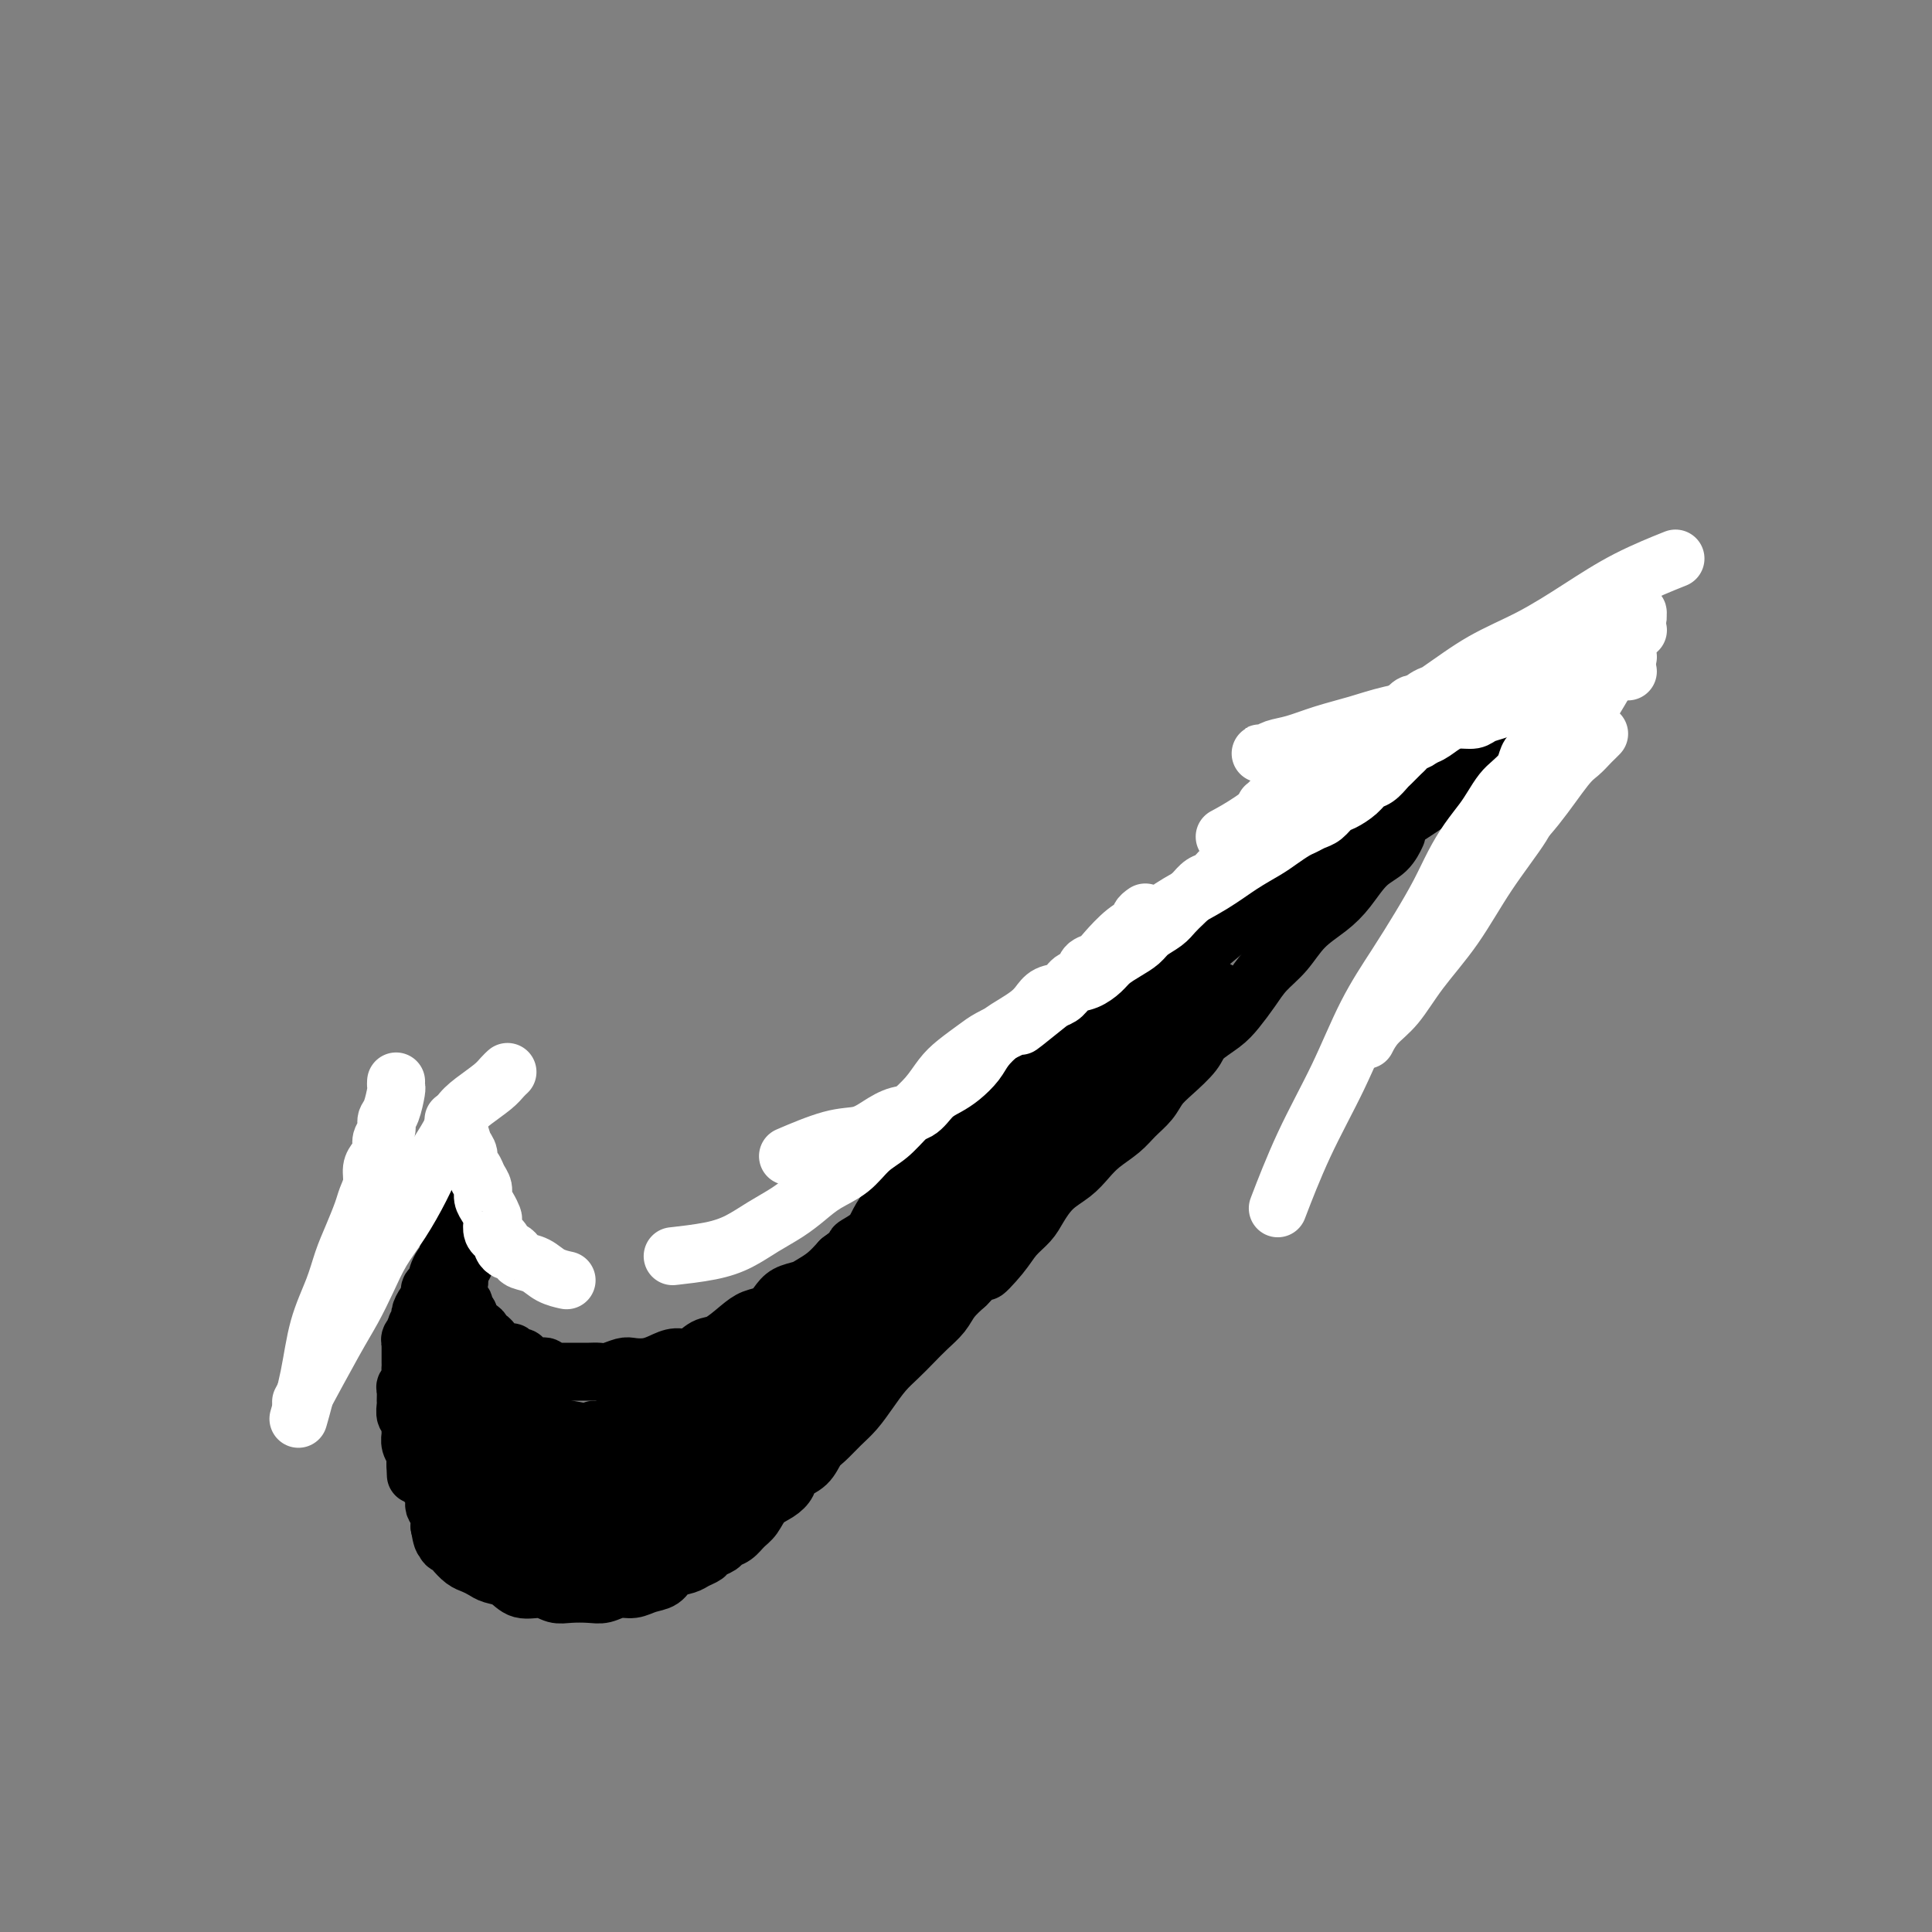 <svg viewBox='0 0 400 400' version='1.1' xmlns='http://www.w3.org/2000/svg' xmlns:xlink='http://www.w3.org/1999/xlink'><rect x="0" y="0" width="400" height="400" fill="#808080" stroke="none"/><g fill='none' stroke='rgb(0,0,0)' stroke-width='12' stroke-linecap='round' stroke-linejoin='round'><path d='M94,250c0.000,0.000 0.000,0.000 0,0c-0.000,-0.000 -0.000,-0.000 0,0c0.000,0.000 0.001,0.001 0,0c-0.001,-0.001 -0.004,-0.005 0,0c0.004,0.005 0.015,0.020 0,0c-0.015,-0.020 -0.057,-0.073 0,0c0.057,0.073 0.211,0.272 0,1c-0.211,0.728 -0.789,1.984 -1,3c-0.211,1.016 -0.057,1.793 0,2c0.057,0.207 0.015,-0.156 0,0c-0.015,0.156 -0.005,0.829 0,1c0.005,0.171 0.005,-0.162 0,0c-0.005,0.162 -0.015,0.817 0,1c0.015,0.183 0.057,-0.106 0,0c-0.057,0.106 -0.211,0.606 0,1c0.211,0.394 0.789,0.683 1,1c0.211,0.317 0.056,0.663 0,1c-0.056,0.337 -0.011,0.664 0,1c0.011,0.336 -0.011,0.682 0,1c0.011,0.318 0.056,0.610 0,1c-0.056,0.390 -0.211,0.878 0,1c0.211,0.122 0.789,-0.121 1,0c0.211,0.121 0.056,0.606 0,1c-0.056,0.394 -0.011,0.698 0,1c0.011,0.302 -0.011,0.602 0,1c0.011,0.398 0.055,0.895 0,1c-0.055,0.105 -0.211,-0.183 0,0c0.211,0.183 0.788,0.838 1,1c0.212,0.162 0.061,-0.168 0,0c-0.061,0.168 -0.030,0.833 0,1c0.030,0.167 0.061,-0.166 0,0c-0.061,0.166 -0.212,0.829 0,1c0.212,0.171 0.789,-0.150 1,0c0.211,0.150 0.057,0.771 0,1c-0.057,0.229 -0.016,0.065 0,0c0.016,-0.065 0.008,-0.033 0,0'/><path d='M97,273c0.400,3.802 -0.099,1.806 0,1c0.099,-0.806 0.796,-0.422 1,0c0.204,0.422 -0.086,0.883 0,1c0.086,0.117 0.549,-0.108 1,0c0.451,0.108 0.891,0.550 1,1c0.109,0.450 -0.112,0.908 0,1c0.112,0.092 0.559,-0.181 1,0c0.441,0.181 0.878,0.818 1,1c0.122,0.182 -0.069,-0.091 0,0c0.069,0.091 0.400,0.545 1,1c0.600,0.455 1.469,0.909 2,1c0.531,0.091 0.723,-0.182 1,0c0.277,0.182 0.637,0.820 1,1c0.363,0.180 0.727,-0.096 1,0c0.273,0.096 0.454,0.565 1,1c0.546,0.435 1.457,0.834 2,1c0.543,0.166 0.719,0.097 1,0c0.281,-0.097 0.668,-0.222 1,0c0.332,0.222 0.609,0.792 1,1c0.391,0.208 0.896,0.056 1,0c0.104,-0.056 -0.193,-0.015 0,0c0.193,0.015 0.877,0.004 1,0c0.123,-0.004 -0.315,-0.001 0,0c0.315,0.001 1.383,-0.000 2,0c0.617,0.000 0.783,0.001 1,0c0.217,-0.001 0.485,-0.004 1,0c0.515,0.004 1.278,0.015 2,0c0.722,-0.015 1.404,-0.056 2,0c0.596,0.056 1.107,0.208 2,0c0.893,-0.208 2.167,-0.778 3,-1c0.833,-0.222 1.223,-0.096 2,0c0.777,0.096 1.941,0.162 3,0c1.059,-0.162 2.015,-0.552 3,-1c0.985,-0.448 2.000,-0.952 3,-1c1.000,-0.048 1.986,0.362 3,0c1.014,-0.362 2.057,-1.497 3,-2c0.943,-0.503 1.786,-0.375 3,-1c1.214,-0.625 2.799,-2.002 4,-3c1.201,-0.998 2.016,-1.615 3,-2c0.984,-0.385 2.135,-0.536 3,-1c0.865,-0.464 1.442,-1.240 2,-2c0.558,-0.760 1.097,-1.505 2,-2c0.903,-0.495 2.170,-0.741 3,-1c0.830,-0.259 1.223,-0.531 2,-1c0.777,-0.469 1.936,-1.134 3,-2c1.064,-0.866 2.032,-1.933 3,-3'/><path d='M174,261c4.390,-3.225 2.866,-2.788 3,-3c0.134,-0.212 1.926,-1.072 3,-2c1.074,-0.928 1.428,-1.925 2,-3c0.572,-1.075 1.361,-2.227 2,-3c0.639,-0.773 1.129,-1.166 2,-2c0.871,-0.834 2.123,-2.111 3,-3c0.877,-0.889 1.380,-1.392 2,-2c0.620,-0.608 1.359,-1.321 2,-2c0.641,-0.679 1.186,-1.322 2,-2c0.814,-0.678 1.898,-1.389 3,-2c1.102,-0.611 2.224,-1.120 3,-2c0.776,-0.880 1.208,-2.129 2,-3c0.792,-0.871 1.944,-1.363 3,-2c1.056,-0.637 2.015,-1.419 3,-2c0.985,-0.581 1.996,-0.959 3,-2c1.004,-1.041 2.002,-2.743 3,-4c0.998,-1.257 1.998,-2.069 3,-3c1.002,-0.931 2.007,-1.983 3,-3c0.993,-1.017 1.974,-2.000 3,-3c1.026,-1.000 2.096,-2.018 3,-3c0.904,-0.982 1.640,-1.927 3,-3c1.360,-1.073 3.343,-2.272 5,-3c1.657,-0.728 2.987,-0.984 4,-2c1.013,-1.016 1.709,-2.793 3,-4c1.291,-1.207 3.178,-1.845 5,-3c1.822,-1.155 3.578,-2.826 5,-4c1.422,-1.174 2.509,-1.851 4,-3c1.491,-1.149 3.385,-2.768 5,-4c1.615,-1.232 2.951,-2.075 4,-3c1.049,-0.925 1.811,-1.933 3,-3c1.189,-1.067 2.804,-2.194 4,-3c1.196,-0.806 1.973,-1.290 3,-2c1.027,-0.710 2.303,-1.644 4,-3c1.697,-1.356 3.814,-3.134 5,-4c1.186,-0.866 1.442,-0.820 2,-1c0.558,-0.180 1.420,-0.587 2,-1c0.580,-0.413 0.880,-0.832 1,-1c0.120,-0.168 0.060,-0.084 0,0'/><path d='M95,260c0.000,0.000 0.000,0.000 0,0c-0.000,-0.000 -0.000,-0.000 0,0c0.000,0.000 0.001,0.000 0,0c-0.001,-0.000 -0.002,-0.001 0,0c0.002,0.001 0.009,0.005 0,0c-0.009,-0.005 -0.034,-0.020 0,0c0.034,0.020 0.125,0.074 0,1c-0.125,0.926 -0.468,2.724 -1,5c-0.532,2.276 -1.253,5.029 -2,7c-0.747,1.971 -1.520,3.159 -2,4c-0.480,0.841 -0.668,1.335 -1,2c-0.332,0.665 -0.806,1.503 -1,2c-0.194,0.497 -0.106,0.654 0,1c0.106,0.346 0.229,0.881 0,1c-0.229,0.119 -0.811,-0.180 -1,0c-0.189,0.180 0.015,0.837 0,1c-0.015,0.163 -0.249,-0.167 0,0c0.249,0.167 0.982,0.832 1,1c0.018,0.168 -0.678,-0.162 -1,0c-0.322,0.162 -0.268,0.816 0,1c0.268,0.184 0.751,-0.101 1,0c0.249,0.101 0.263,0.589 0,1c-0.263,0.411 -0.802,0.744 -1,1c-0.198,0.256 -0.053,0.436 0,1c0.053,0.564 0.014,1.512 0,2c-0.014,0.488 -0.003,0.515 0,1c0.003,0.485 -0.000,1.429 0,2c0.000,0.571 0.004,0.768 0,1c-0.004,0.232 -0.016,0.500 0,1c0.016,0.500 0.061,1.232 0,2c-0.061,0.768 -0.226,1.570 0,2c0.226,0.430 0.844,0.486 1,1c0.156,0.514 -0.151,1.484 0,2c0.151,0.516 0.759,0.576 1,1c0.241,0.424 0.116,1.212 0,2c-0.116,0.788 -0.224,1.576 0,2c0.224,0.424 0.778,0.484 1,1c0.222,0.516 0.111,1.489 0,2c-0.111,0.511 -0.222,0.561 0,1c0.222,0.439 0.778,1.268 1,2c0.222,0.732 0.111,1.366 0,2'/><path d='M91,316c0.859,5.070 1.007,1.743 1,1c-0.007,-0.743 -0.168,1.096 0,2c0.168,0.904 0.664,0.872 1,1c0.336,0.128 0.512,0.416 1,1c0.488,0.584 1.289,1.465 2,2c0.711,0.535 1.333,0.726 2,1c0.667,0.274 1.379,0.633 2,1c0.621,0.367 1.153,0.743 2,1c0.847,0.257 2.011,0.395 3,1c0.989,0.605 1.805,1.679 3,2c1.195,0.321 2.770,-0.109 4,0c1.230,0.109 2.114,0.757 3,1c0.886,0.243 1.773,0.080 3,0c1.227,-0.080 2.792,-0.077 4,0c1.208,0.077 2.057,0.229 3,0c0.943,-0.229 1.981,-0.839 3,-1c1.019,-0.161 2.020,0.126 3,0c0.980,-0.126 1.939,-0.664 3,-1c1.061,-0.336 2.225,-0.471 3,-1c0.775,-0.529 1.162,-1.451 2,-2c0.838,-0.549 2.126,-0.724 3,-1c0.874,-0.276 1.332,-0.651 2,-1c0.668,-0.349 1.544,-0.670 2,-1c0.456,-0.330 0.492,-0.669 1,-1c0.508,-0.331 1.487,-0.654 2,-1c0.513,-0.346 0.559,-0.715 1,-1c0.441,-0.285 1.276,-0.485 2,-1c0.724,-0.515 1.336,-1.345 2,-2c0.664,-0.655 1.380,-1.134 2,-2c0.620,-0.866 1.142,-2.118 2,-3c0.858,-0.882 2.050,-1.395 3,-2c0.950,-0.605 1.657,-1.302 2,-2c0.343,-0.698 0.321,-1.398 1,-2c0.679,-0.602 2.057,-1.108 3,-2c0.943,-0.892 1.449,-2.170 2,-3c0.551,-0.830 1.148,-1.212 2,-2c0.852,-0.788 1.960,-1.982 3,-3c1.040,-1.018 2.011,-1.861 3,-3c0.989,-1.139 1.997,-2.573 3,-4c1.003,-1.427 2.002,-2.846 3,-4c0.998,-1.154 1.996,-2.041 3,-3c1.004,-0.959 2.015,-1.989 3,-3c0.985,-1.011 1.944,-2.003 3,-3c1.056,-0.997 2.207,-1.999 3,-3c0.793,-1.001 1.226,-2.000 2,-3c0.774,-1.000 1.887,-2.000 3,-3'/><path d='M200,266c8.187,-8.596 4.654,-4.087 4,-3c-0.654,1.087 1.570,-1.248 3,-3c1.430,-1.752 2.066,-2.919 3,-4c0.934,-1.081 2.165,-2.074 3,-3c0.835,-0.926 1.275,-1.784 2,-3c0.725,-1.216 1.734,-2.790 3,-4c1.266,-1.210 2.789,-2.056 4,-3c1.211,-0.944 2.110,-1.985 3,-3c0.890,-1.015 1.771,-2.004 3,-3c1.229,-0.996 2.806,-1.998 4,-3c1.194,-1.002 2.004,-2.004 3,-3c0.996,-0.996 2.176,-1.985 3,-3c0.824,-1.015 1.291,-2.057 2,-3c0.709,-0.943 1.659,-1.788 3,-3c1.341,-1.212 3.072,-2.792 4,-4c0.928,-1.208 1.052,-2.045 2,-3c0.948,-0.955 2.721,-2.028 4,-3c1.279,-0.972 2.063,-1.841 3,-3c0.937,-1.159 2.028,-2.606 3,-4c0.972,-1.394 1.824,-2.734 3,-4c1.176,-1.266 2.677,-2.457 4,-4c1.323,-1.543 2.469,-3.437 4,-5c1.531,-1.563 3.447,-2.794 5,-4c1.553,-1.206 2.742,-2.387 4,-4c1.258,-1.613 2.585,-3.659 4,-5c1.415,-1.341 2.920,-1.976 4,-3c1.080,-1.024 1.737,-2.435 2,-3c0.263,-0.565 0.131,-0.282 0,0'/><path d='M279,183c-0.000,-0.002 -0.001,-0.004 0,0c0.001,0.004 0.002,0.013 0,0c-0.002,-0.013 -0.009,-0.047 0,0c0.009,0.047 0.033,0.174 0,0c-0.033,-0.174 -0.124,-0.648 0,-1c0.124,-0.352 0.462,-0.581 1,-1c0.538,-0.419 1.274,-1.028 2,-2c0.726,-0.972 1.440,-2.309 3,-4c1.560,-1.691 3.965,-3.737 6,-6c2.035,-2.263 3.700,-4.743 5,-6c1.300,-1.257 2.236,-1.291 3,-2c0.764,-0.709 1.356,-2.091 2,-3c0.644,-0.909 1.339,-1.343 2,-2c0.661,-0.657 1.288,-1.535 2,-2c0.712,-0.465 1.511,-0.516 2,-1c0.489,-0.484 0.670,-1.399 1,-2c0.330,-0.601 0.809,-0.886 1,-1c0.191,-0.114 0.096,-0.057 0,0'/><path d='M96,262c-0.000,0.000 -0.000,0.000 0,0c0.000,-0.000 0.000,-0.000 0,0c-0.000,0.000 -0.000,0.000 0,0c0.000,-0.000 0.000,-0.000 0,0c-0.000,0.000 -0.000,0.000 0,0c0.000,-0.000 0.001,-0.000 0,0c-0.001,0.000 -0.002,0.002 0,0c0.002,-0.002 0.008,-0.006 0,0c-0.008,0.006 -0.030,0.023 0,0c0.030,-0.023 0.113,-0.085 0,0c-0.113,0.085 -0.423,0.316 -1,1c-0.577,0.684 -1.423,1.821 -2,3c-0.577,1.179 -0.887,2.399 -1,3c-0.113,0.601 -0.029,0.584 0,1c0.029,0.416 0.004,1.266 0,2c-0.004,0.734 0.013,1.352 0,2c-0.013,0.648 -0.056,1.324 0,2c0.056,0.676 0.211,1.351 0,2c-0.211,0.649 -0.789,1.273 -1,2c-0.211,0.727 -0.057,1.557 0,2c0.057,0.443 0.015,0.499 0,1c-0.015,0.501 -0.005,1.447 0,2c0.005,0.553 0.004,0.714 0,1c-0.004,0.286 -0.012,0.699 0,1c0.012,0.301 0.046,0.491 0,1c-0.046,0.509 -0.170,1.338 0,2c0.170,0.662 0.633,1.157 1,2c0.367,0.843 0.637,2.035 1,3c0.363,0.965 0.818,1.704 1,2c0.182,0.296 0.091,0.148 0,0'/><path d='M134,307c-0.031,0.000 -0.063,0.000 0,0c0.063,-0.000 0.220,-0.001 0,0c-0.220,0.001 -0.816,0.002 -1,0c-0.184,-0.002 0.043,-0.009 0,0c-0.043,0.009 -0.358,0.034 -1,0c-0.642,-0.034 -1.613,-0.125 -2,0c-0.387,0.125 -0.191,0.467 -1,1c-0.809,0.533 -2.625,1.257 -4,2c-1.375,0.743 -2.310,1.505 -3,2c-0.690,0.495 -1.136,0.722 -1,1c0.136,0.278 0.854,0.608 1,1c0.146,0.392 -0.281,0.845 0,1c0.281,0.155 1.271,0.012 2,0c0.729,-0.012 1.197,0.106 2,0c0.803,-0.106 1.941,-0.437 3,-1c1.059,-0.563 2.039,-1.358 3,-2c0.961,-0.642 1.905,-1.131 3,-2c1.095,-0.869 2.343,-2.117 3,-3c0.657,-0.883 0.725,-1.399 1,-2c0.275,-0.601 0.758,-1.287 1,-2c0.242,-0.713 0.242,-1.453 0,-2c-0.242,-0.547 -0.728,-0.901 -1,-1c-0.272,-0.099 -0.331,0.056 -1,0c-0.669,-0.056 -1.950,-0.324 -3,0c-1.050,0.324 -1.870,1.241 -3,2c-1.130,0.759 -2.569,1.362 -4,2c-1.431,0.638 -2.852,1.311 -4,2c-1.148,0.689 -2.021,1.393 -3,2c-0.979,0.607 -2.063,1.118 -3,2c-0.937,0.882 -1.728,2.135 -2,3c-0.272,0.865 -0.025,1.343 0,2c0.025,0.657 -0.171,1.495 0,2c0.171,0.505 0.709,0.679 1,1c0.291,0.321 0.336,0.788 1,1c0.664,0.212 1.948,0.167 3,0c1.052,-0.167 1.871,-0.456 3,-1c1.129,-0.544 2.569,-1.343 4,-2c1.431,-0.657 2.852,-1.173 4,-2c1.148,-0.827 2.022,-1.964 3,-3c0.978,-1.036 2.061,-1.970 3,-3c0.939,-1.030 1.735,-2.157 2,-3c0.265,-0.843 -0.001,-1.401 0,-2c0.001,-0.599 0.270,-1.238 0,-2c-0.270,-0.762 -1.077,-1.646 -2,-2c-0.923,-0.354 -1.961,-0.177 -3,0'/><path d='M135,299c-1.272,-0.344 -1.953,-0.206 -3,0c-1.047,0.206 -2.459,0.478 -4,1c-1.541,0.522 -3.210,1.294 -5,2c-1.790,0.706 -3.700,1.345 -5,2c-1.300,0.655 -1.992,1.326 -3,2c-1.008,0.674 -2.334,1.351 -3,2c-0.666,0.649 -0.671,1.269 -1,2c-0.329,0.731 -0.983,1.572 -1,2c-0.017,0.428 0.602,0.441 1,1c0.398,0.559 0.574,1.663 1,2c0.426,0.337 1.101,-0.094 2,0c0.899,0.094 2.024,0.713 3,1c0.976,0.287 1.805,0.243 3,0c1.195,-0.243 2.756,-0.685 4,-1c1.244,-0.315 2.173,-0.503 3,-1c0.827,-0.497 1.554,-1.303 2,-2c0.446,-0.697 0.613,-1.286 1,-2c0.387,-0.714 0.996,-1.553 1,-2c0.004,-0.447 -0.595,-0.502 -1,-1c-0.405,-0.498 -0.615,-1.440 -1,-2c-0.385,-0.560 -0.945,-0.739 -2,-1c-1.055,-0.261 -2.604,-0.603 -4,-1c-1.396,-0.397 -2.639,-0.850 -4,-1c-1.361,-0.150 -2.841,0.001 -4,0c-1.159,-0.001 -1.996,-0.156 -3,0c-1.004,0.156 -2.176,0.623 -3,1c-0.824,0.377 -1.299,0.664 -2,1c-0.701,0.336 -1.626,0.721 -2,1c-0.374,0.279 -0.196,0.453 0,1c0.196,0.547 0.409,1.467 1,2c0.591,0.533 1.561,0.678 2,1c0.439,0.322 0.348,0.820 1,1c0.652,0.180 2.048,0.041 3,0c0.952,-0.041 1.459,0.016 2,0c0.541,-0.016 1.116,-0.105 2,0c0.884,0.105 2.075,0.404 3,0c0.925,-0.404 1.582,-1.512 2,-2c0.418,-0.488 0.596,-0.355 1,-1c0.404,-0.645 1.032,-2.068 1,-3c-0.032,-0.932 -0.725,-1.372 -1,-2c-0.275,-0.628 -0.131,-1.444 -1,-2c-0.869,-0.556 -2.749,-0.851 -4,-1c-1.251,-0.149 -1.871,-0.153 -3,0c-1.129,0.153 -2.765,0.464 -4,1c-1.235,0.536 -2.067,1.296 -3,2c-0.933,0.704 -1.966,1.352 -3,2'/><path d='M104,304c-1.758,0.895 -1.152,0.632 -1,1c0.152,0.368 -0.152,1.368 0,2c0.152,0.632 0.758,0.895 1,1c0.242,0.105 0.121,0.053 0,0'/><path d='M116,313c-0.034,-0.036 -0.069,-0.072 0,0c0.069,0.072 0.240,0.252 0,0c-0.240,-0.252 -0.891,-0.938 -1,-1c-0.109,-0.062 0.322,0.498 0,0c-0.322,-0.498 -1.399,-2.055 -2,-3c-0.601,-0.945 -0.725,-1.280 -2,-3c-1.275,-1.720 -3.701,-4.826 -5,-7c-1.299,-2.174 -1.470,-3.417 -2,-4c-0.530,-0.583 -1.419,-0.507 -2,-1c-0.581,-0.493 -0.854,-1.556 -1,-2c-0.146,-0.444 -0.164,-0.271 0,0c0.164,0.271 0.512,0.640 1,1c0.488,0.360 1.116,0.712 2,1c0.884,0.288 2.022,0.512 3,1c0.978,0.488 1.795,1.240 3,2c1.205,0.760 2.799,1.529 4,2c1.201,0.471 2.010,0.645 3,1c0.990,0.355 2.161,0.891 3,1c0.839,0.109 1.347,-0.207 2,0c0.653,0.207 1.453,0.939 2,1c0.547,0.061 0.842,-0.547 1,-1c0.158,-0.453 0.178,-0.751 0,-1c-0.178,-0.249 -0.553,-0.449 -1,-1c-0.447,-0.551 -0.965,-1.453 -2,-2c-1.035,-0.547 -2.588,-0.739 -4,-1c-1.412,-0.261 -2.682,-0.592 -4,-1c-1.318,-0.408 -2.685,-0.894 -4,-1c-1.315,-0.106 -2.577,0.167 -4,0c-1.423,-0.167 -3.008,-0.775 -4,-1c-0.992,-0.225 -1.391,-0.068 -2,0c-0.609,0.068 -1.428,0.048 -2,0c-0.572,-0.048 -0.898,-0.124 -1,0c-0.102,0.124 0.020,0.448 0,1c-0.020,0.552 -0.183,1.333 0,2c0.183,0.667 0.713,1.222 1,2c0.287,0.778 0.332,1.781 1,3c0.668,1.219 1.961,2.655 3,4c1.039,1.345 1.825,2.599 3,4c1.175,1.401 2.738,2.951 4,4c1.262,1.049 2.222,1.599 3,2c0.778,0.401 1.374,0.654 2,1c0.626,0.346 1.281,0.783 2,1c0.719,0.217 1.501,0.212 2,0c0.499,-0.212 0.714,-0.632 1,-1c0.286,-0.368 0.643,-0.684 1,-1'/><path d='M120,315c0.425,-0.619 -0.512,-1.167 -1,-2c-0.488,-0.833 -0.527,-1.950 -1,-3c-0.473,-1.050 -1.379,-2.033 -2,-3c-0.621,-0.967 -0.956,-1.916 -2,-3c-1.044,-1.084 -2.797,-2.301 -4,-3c-1.203,-0.699 -1.856,-0.878 -3,-1c-1.144,-0.122 -2.779,-0.187 -4,0c-1.221,0.187 -2.026,0.627 -3,1c-0.974,0.373 -2.115,0.680 -3,1c-0.885,0.320 -1.513,0.652 -2,1c-0.487,0.348 -0.833,0.712 -1,1c-0.167,0.288 -0.155,0.498 0,1c0.155,0.502 0.452,1.294 1,2c0.548,0.706 1.346,1.327 2,2c0.654,0.673 1.165,1.399 2,2c0.835,0.601 1.993,1.075 3,2c1.007,0.925 1.863,2.299 3,3c1.137,0.701 2.556,0.728 4,1c1.444,0.272 2.912,0.787 4,1c1.088,0.213 1.794,0.123 3,0c1.206,-0.123 2.911,-0.280 4,-1c1.089,-0.720 1.562,-2.001 2,-3c0.438,-0.999 0.839,-1.714 1,-2c0.161,-0.286 0.080,-0.143 0,0'/><path d='M123,308c-0.008,0.001 -0.016,0.002 0,0c0.016,-0.002 0.058,-0.006 0,0c-0.058,0.006 -0.214,0.023 -1,0c-0.786,-0.023 -2.202,-0.085 -4,-1c-1.798,-0.915 -3.977,-2.683 -6,-4c-2.023,-1.317 -3.890,-2.184 -5,-3c-1.110,-0.816 -1.464,-1.582 -2,-2c-0.536,-0.418 -1.254,-0.489 -2,-1c-0.746,-0.511 -1.520,-1.462 -2,-2c-0.480,-0.538 -0.664,-0.662 -1,-1c-0.336,-0.338 -0.823,-0.890 -1,-1c-0.177,-0.110 -0.045,0.221 0,0c0.045,-0.221 0.001,-0.995 0,-1c-0.001,-0.005 0.041,0.759 0,1c-0.041,0.241 -0.164,-0.042 0,0c0.164,0.042 0.614,0.409 1,1c0.386,0.591 0.708,1.408 1,2c0.292,0.592 0.553,0.960 1,2c0.447,1.040 1.079,2.751 2,4c0.921,1.249 2.131,2.037 3,3c0.869,0.963 1.396,2.101 2,3c0.604,0.899 1.286,1.561 2,2c0.714,0.439 1.462,0.657 2,1c0.538,0.343 0.868,0.812 1,1c0.132,0.188 0.066,0.094 0,0'/><path d='M107,292c-0.032,-0.030 -0.064,-0.059 0,0c0.064,0.059 0.223,0.208 0,0c-0.223,-0.208 -0.828,-0.773 -1,-1c-0.172,-0.227 0.091,-0.116 0,0c-0.091,0.116 -0.535,0.238 -1,0c-0.465,-0.238 -0.952,-0.835 -1,-1c-0.048,-0.165 0.343,0.101 0,0c-0.343,-0.101 -1.422,-0.570 -2,-1c-0.578,-0.430 -0.657,-0.821 -1,-1c-0.343,-0.179 -0.951,-0.147 -1,0c-0.049,0.147 0.462,0.410 1,1c0.538,0.590 1.103,1.506 2,2c0.897,0.494 2.125,0.567 3,1c0.875,0.433 1.397,1.226 2,2c0.603,0.774 1.285,1.530 2,2c0.715,0.470 1.461,0.656 2,1c0.539,0.344 0.870,0.847 1,1c0.130,0.153 0.058,-0.044 0,0c-0.058,0.044 -0.101,0.331 0,0c0.101,-0.331 0.347,-1.279 0,-2c-0.347,-0.721 -1.287,-1.216 -2,-2c-0.713,-0.784 -1.199,-1.856 -2,-3c-0.801,-1.144 -1.918,-2.360 -3,-3c-1.082,-0.640 -2.131,-0.703 -3,-1c-0.869,-0.297 -1.560,-0.829 -2,-1c-0.440,-0.171 -0.629,0.018 -1,0c-0.371,-0.018 -0.924,-0.242 -1,0c-0.076,0.242 0.326,0.950 1,2c0.674,1.050 1.621,2.443 2,3c0.379,0.557 0.189,0.279 0,0'/><path d='M143,316c-0.015,-0.026 -0.030,-0.052 0,0c0.030,0.052 0.104,0.181 0,0c-0.104,-0.181 -0.385,-0.671 0,-1c0.385,-0.329 1.435,-0.496 2,-1c0.565,-0.504 0.646,-1.345 2,-3c1.354,-1.655 3.980,-4.123 7,-7c3.020,-2.877 6.433,-6.161 9,-9c2.567,-2.839 4.288,-5.233 6,-7c1.712,-1.767 3.415,-2.909 5,-4c1.585,-1.091 3.053,-2.132 4,-3c0.947,-0.868 1.375,-1.564 2,-2c0.625,-0.436 1.447,-0.613 2,-1c0.553,-0.387 0.836,-0.984 1,-1c0.164,-0.016 0.207,0.549 0,1c-0.207,0.451 -0.664,0.788 -1,1c-0.336,0.212 -0.550,0.299 -1,1c-0.450,0.701 -1.137,2.017 -2,3c-0.863,0.983 -1.901,1.633 -3,3c-1.099,1.367 -2.257,3.451 -4,5c-1.743,1.549 -4.069,2.565 -6,4c-1.931,1.435 -3.465,3.291 -5,5c-1.535,1.709 -3.069,3.271 -5,5c-1.931,1.729 -4.257,3.626 -6,5c-1.743,1.374 -2.901,2.224 -4,3c-1.099,0.776 -2.137,1.477 -3,2c-0.863,0.523 -1.549,0.867 -2,1c-0.451,0.133 -0.666,0.056 -1,0c-0.334,-0.056 -0.786,-0.092 -1,0c-0.214,0.092 -0.190,0.311 0,0c0.190,-0.311 0.547,-1.151 1,-2c0.453,-0.849 1.001,-1.706 2,-3c0.999,-1.294 2.450,-3.024 4,-5c1.550,-1.976 3.198,-4.196 5,-6c1.802,-1.804 3.757,-3.190 6,-5c2.243,-1.810 4.775,-4.043 7,-6c2.225,-1.957 4.145,-3.639 6,-5c1.855,-1.361 3.647,-2.403 5,-3c1.353,-0.597 2.269,-0.749 3,-1c0.731,-0.251 1.277,-0.602 2,-1c0.723,-0.398 1.622,-0.845 2,-1c0.378,-0.155 0.234,-0.020 0,0c-0.234,0.020 -0.558,-0.077 -1,0c-0.442,0.077 -1.004,0.328 -2,1c-0.996,0.672 -2.428,1.763 -4,3c-1.572,1.237 -3.286,2.618 -5,4'/><path d='M170,286c-3.109,2.118 -4.881,3.411 -7,5c-2.119,1.589 -4.584,3.472 -7,5c-2.416,1.528 -4.785,2.700 -7,4c-2.215,1.300 -4.278,2.727 -6,4c-1.722,1.273 -3.103,2.391 -4,3c-0.897,0.609 -1.308,0.709 -2,1c-0.692,0.291 -1.663,0.774 -2,1c-0.337,0.226 -0.039,0.197 0,0c0.039,-0.197 -0.181,-0.561 0,-1c0.181,-0.439 0.763,-0.953 2,-2c1.237,-1.047 3.128,-2.626 5,-4c1.872,-1.374 3.726,-2.543 6,-4c2.274,-1.457 4.970,-3.202 7,-5c2.030,-1.798 3.395,-3.648 5,-5c1.605,-1.352 3.450,-2.205 5,-3c1.550,-0.795 2.805,-1.533 4,-2c1.195,-0.467 2.329,-0.661 3,-1c0.671,-0.339 0.879,-0.821 1,-1c0.121,-0.179 0.155,-0.056 0,0c-0.155,0.056 -0.499,0.046 -1,0c-0.501,-0.046 -1.157,-0.126 -2,0c-0.843,0.126 -1.872,0.459 -3,1c-1.128,0.541 -2.355,1.289 -4,2c-1.645,0.711 -3.706,1.384 -6,2c-2.294,0.616 -4.819,1.176 -7,2c-2.181,0.824 -4.017,1.912 -6,3c-1.983,1.088 -4.115,2.176 -6,3c-1.885,0.824 -3.525,1.383 -5,2c-1.475,0.617 -2.786,1.290 -4,2c-1.214,0.710 -2.332,1.457 -3,2c-0.668,0.543 -0.887,0.884 -1,1c-0.113,0.116 -0.121,0.009 0,0c0.121,-0.009 0.372,0.080 1,0c0.628,-0.080 1.634,-0.328 3,-1c1.366,-0.672 3.093,-1.768 5,-3c1.907,-1.232 3.995,-2.599 6,-4c2.005,-1.401 3.927,-2.834 6,-4c2.073,-1.166 4.296,-2.064 6,-3c1.704,-0.936 2.888,-1.911 4,-3c1.112,-1.089 2.153,-2.292 3,-3c0.847,-0.708 1.501,-0.920 2,-1c0.499,-0.080 0.844,-0.027 1,0c0.156,0.027 0.124,0.028 0,0c-0.124,-0.028 -0.341,-0.084 -1,0c-0.659,0.084 -1.760,0.310 -3,1c-1.240,0.690 -2.620,1.845 -4,3'/><path d='M154,283c-2.318,0.868 -4.113,1.037 -6,2c-1.887,0.963 -3.867,2.720 -6,4c-2.133,1.280 -4.419,2.083 -7,3c-2.581,0.917 -5.455,1.949 -8,3c-2.545,1.051 -4.760,2.123 -7,3c-2.240,0.877 -4.506,1.560 -6,2c-1.494,0.440 -2.217,0.637 -3,1c-0.783,0.363 -1.624,0.893 -2,1c-0.376,0.107 -0.285,-0.207 0,0c0.285,0.207 0.764,0.936 2,1c1.236,0.064 3.229,-0.536 5,-1c1.771,-0.464 3.320,-0.790 6,-1c2.680,-0.210 6.492,-0.304 10,-1c3.508,-0.696 6.714,-1.995 10,-3c3.286,-1.005 6.653,-1.716 8,-2c1.347,-0.284 0.673,-0.142 0,0'/><path d='M139,322c0.007,-0.000 0.014,-0.001 0,0c-0.014,0.001 -0.048,0.003 0,0c0.048,-0.003 0.179,-0.012 0,0c-0.179,0.012 -0.669,0.043 -1,0c-0.331,-0.043 -0.504,-0.162 -1,0c-0.496,0.162 -1.314,0.604 -2,1c-0.686,0.396 -1.240,0.747 -2,1c-0.760,0.253 -1.725,0.407 -3,1c-1.275,0.593 -2.861,1.624 -4,2c-1.139,0.376 -1.831,0.098 -2,0c-0.169,-0.098 0.183,-0.014 0,0c-0.183,0.014 -0.903,-0.041 -1,0c-0.097,0.041 0.430,0.178 1,0c0.570,-0.178 1.184,-0.669 2,-1c0.816,-0.331 1.836,-0.501 3,-1c1.164,-0.499 2.473,-1.328 4,-2c1.527,-0.672 3.273,-1.188 5,-2c1.727,-0.812 3.434,-1.919 5,-3c1.566,-1.081 2.992,-2.135 4,-3c1.008,-0.865 1.599,-1.540 2,-2c0.401,-0.460 0.612,-0.706 1,-1c0.388,-0.294 0.954,-0.637 1,-1c0.046,-0.363 -0.430,-0.746 -1,-1c-0.570,-0.254 -1.236,-0.378 -2,0c-0.764,0.378 -1.625,1.258 -3,2c-1.375,0.742 -3.263,1.347 -5,2c-1.737,0.653 -3.324,1.353 -5,2c-1.676,0.647 -3.443,1.240 -5,2c-1.557,0.760 -2.904,1.688 -4,2c-1.096,0.312 -1.941,0.009 -3,0c-1.059,-0.009 -2.333,0.277 -3,0c-0.667,-0.277 -0.726,-1.117 -1,-2c-0.274,-0.883 -0.764,-1.811 -1,-3c-0.236,-1.189 -0.218,-2.641 0,-4c0.218,-1.359 0.637,-2.627 1,-4c0.363,-1.373 0.672,-2.851 1,-4c0.328,-1.149 0.676,-1.968 1,-3c0.324,-1.032 0.626,-2.278 1,-3c0.374,-0.722 0.821,-0.921 1,-1c0.179,-0.079 0.089,-0.040 0,0'/><path d='M168,292c0.015,-0.024 0.029,-0.049 0,0c-0.029,0.049 -0.102,0.171 0,0c0.102,-0.171 0.378,-0.635 1,-1c0.622,-0.365 1.589,-0.630 3,-2c1.411,-1.370 3.265,-3.843 6,-7c2.735,-3.157 6.349,-6.998 9,-10c2.651,-3.002 4.337,-5.166 6,-7c1.663,-1.834 3.302,-3.338 5,-5c1.698,-1.662 3.456,-3.484 5,-5c1.544,-1.516 2.876,-2.728 4,-4c1.124,-1.272 2.042,-2.604 3,-4c0.958,-1.396 1.955,-2.856 3,-4c1.045,-1.144 2.136,-1.972 3,-3c0.864,-1.028 1.500,-2.258 2,-3c0.500,-0.742 0.863,-0.998 1,-1c0.137,-0.002 0.049,0.250 0,0c-0.049,-0.250 -0.058,-1.002 0,-1c0.058,0.002 0.182,0.758 0,1c-0.182,0.242 -0.670,-0.031 -1,0c-0.330,0.031 -0.502,0.366 -1,1c-0.498,0.634 -1.322,1.565 -2,2c-0.678,0.435 -1.211,0.372 -2,1c-0.789,0.628 -1.834,1.946 -3,3c-1.166,1.054 -2.453,1.846 -4,3c-1.547,1.154 -3.354,2.672 -5,4c-1.646,1.328 -3.130,2.466 -5,4c-1.870,1.534 -4.125,3.465 -6,5c-1.875,1.535 -3.371,2.673 -5,4c-1.629,1.327 -3.392,2.842 -5,4c-1.608,1.158 -3.062,1.958 -4,3c-0.938,1.042 -1.360,2.327 -2,3c-0.640,0.673 -1.498,0.733 -2,1c-0.502,0.267 -0.647,0.742 -1,1c-0.353,0.258 -0.915,0.301 -1,0c-0.085,-0.301 0.305,-0.944 1,-2c0.695,-1.056 1.693,-2.523 3,-4c1.307,-1.477 2.922,-2.964 5,-5c2.078,-2.036 4.619,-4.622 7,-7c2.381,-2.378 4.601,-4.549 7,-7c2.399,-2.451 4.975,-5.181 7,-7c2.025,-1.819 3.498,-2.725 5,-4c1.502,-1.275 3.031,-2.919 4,-4c0.969,-1.081 1.376,-1.599 2,-2c0.624,-0.401 1.464,-0.686 2,-1c0.536,-0.314 0.768,-0.657 1,-1'/><path d='M214,231c6.006,-5.915 1.022,-1.703 -1,0c-2.022,1.703 -1.081,0.897 -1,1c0.081,0.103 -0.699,1.116 -2,2c-1.301,0.884 -3.123,1.639 -5,3c-1.877,1.361 -3.810,3.329 -6,5c-2.190,1.671 -4.635,3.046 -7,5c-2.365,1.954 -4.648,4.489 -7,7c-2.352,2.511 -4.774,4.999 -7,7c-2.226,2.001 -4.256,3.516 -6,5c-1.744,1.484 -3.200,2.938 -4,4c-0.800,1.062 -0.943,1.732 -1,2c-0.057,0.268 -0.029,0.134 0,0'/><path d='M252,205c-0.025,-0.002 -0.050,-0.005 0,0c0.050,0.005 0.174,0.016 0,0c-0.174,-0.016 -0.646,-0.059 -1,0c-0.354,0.059 -0.589,0.220 -2,1c-1.411,0.780 -3.998,2.179 -7,4c-3.002,1.821 -6.418,4.063 -9,6c-2.582,1.937 -4.331,3.568 -6,5c-1.669,1.432 -3.260,2.664 -5,4c-1.740,1.336 -3.629,2.775 -5,4c-1.371,1.225 -2.224,2.237 -3,3c-0.776,0.763 -1.474,1.278 -2,2c-0.526,0.722 -0.878,1.650 -1,2c-0.122,0.350 -0.012,0.121 0,0c0.012,-0.121 -0.075,-0.136 0,0c0.075,0.136 0.310,0.422 1,0c0.690,-0.422 1.835,-1.553 3,-3c1.165,-1.447 2.352,-3.210 4,-5c1.648,-1.790 3.759,-3.606 6,-6c2.241,-2.394 4.611,-5.367 7,-8c2.389,-2.633 4.796,-4.926 7,-7c2.204,-2.074 4.204,-3.931 6,-6c1.796,-2.069 3.389,-4.352 5,-6c1.611,-1.648 3.239,-2.662 5,-4c1.761,-1.338 3.653,-2.999 5,-4c1.347,-1.001 2.147,-1.340 3,-2c0.853,-0.660 1.758,-1.640 2,-2c0.242,-0.360 -0.178,-0.102 0,0c0.178,0.102 0.954,0.046 1,0c0.046,-0.046 -0.639,-0.082 -1,0c-0.361,0.082 -0.398,0.282 -1,1c-0.602,0.718 -1.768,1.954 -3,3c-1.232,1.046 -2.530,1.903 -4,3c-1.470,1.097 -3.112,2.433 -5,4c-1.888,1.567 -4.023,3.363 -6,5c-1.977,1.637 -3.796,3.115 -6,5c-2.204,1.885 -4.792,4.179 -7,6c-2.208,1.821 -4.035,3.171 -6,5c-1.965,1.829 -4.068,4.136 -6,6c-1.932,1.864 -3.693,3.283 -5,5c-1.307,1.717 -2.160,3.731 -3,5c-0.840,1.269 -1.669,1.791 -2,2c-0.331,0.209 -0.166,0.104 0,0'/><path d='M244,212c0.098,0.014 0.195,0.028 0,0c-0.195,-0.028 -0.683,-0.098 -1,0c-0.317,0.098 -0.461,0.365 -2,2c-1.539,1.635 -4.471,4.640 -8,8c-3.529,3.360 -7.656,7.076 -11,10c-3.344,2.924 -5.905,5.056 -8,7c-2.095,1.944 -3.725,3.698 -5,5c-1.275,1.302 -2.195,2.150 -3,3c-0.805,0.850 -1.494,1.702 -2,2c-0.506,0.298 -0.829,0.042 -1,0c-0.171,-0.042 -0.190,0.129 0,0c0.190,-0.129 0.591,-0.560 1,-1c0.409,-0.440 0.828,-0.890 2,-2c1.172,-1.110 3.098,-2.881 5,-5c1.902,-2.119 3.780,-4.585 6,-7c2.220,-2.415 4.781,-4.777 7,-7c2.219,-2.223 4.095,-4.307 6,-6c1.905,-1.693 3.837,-2.995 5,-4c1.163,-1.005 1.555,-1.713 2,-2c0.445,-0.287 0.943,-0.153 1,0c0.057,0.153 -0.329,0.324 -1,1c-0.671,0.676 -1.629,1.855 -3,3c-1.371,1.145 -3.156,2.255 -5,4c-1.844,1.745 -3.745,4.125 -6,6c-2.255,1.875 -4.862,3.245 -7,5c-2.138,1.755 -3.806,3.896 -6,6c-2.194,2.104 -4.912,4.173 -6,5c-1.088,0.827 -0.544,0.414 0,0'/><path d='M93,259c0.015,0.012 0.029,0.024 0,0c-0.029,-0.024 -0.103,-0.085 0,0c0.103,0.085 0.382,0.317 0,1c-0.382,0.683 -1.426,1.817 -2,3c-0.574,1.183 -0.680,2.415 -1,3c-0.320,0.585 -0.855,0.523 -1,1c-0.145,0.477 0.101,1.494 0,2c-0.101,0.506 -0.548,0.503 -1,1c-0.452,0.497 -0.910,1.495 -1,2c-0.090,0.505 0.186,0.518 0,1c-0.186,0.482 -0.834,1.435 -1,2c-0.166,0.565 0.152,0.743 0,1c-0.152,0.257 -0.773,0.595 -1,1c-0.227,0.405 -0.061,0.878 0,1c0.061,0.122 0.016,-0.107 0,0c-0.016,0.107 -0.004,0.550 0,1c0.004,0.450 0.001,0.908 0,1c-0.001,0.092 -0.000,-0.182 0,0c0.000,0.182 -0.000,0.821 0,1c0.000,0.179 0.001,-0.103 0,0c-0.001,0.103 -0.004,0.591 0,1c0.004,0.409 0.015,0.738 0,1c-0.015,0.262 -0.057,0.455 0,1c0.057,0.545 0.212,1.440 0,2c-0.212,0.560 -0.790,0.784 -1,1c-0.210,0.216 -0.053,0.424 0,1c0.053,0.576 -0.000,1.520 0,2c0.000,0.480 0.053,0.495 0,1c-0.053,0.505 -0.211,1.500 0,2c0.211,0.500 0.792,0.504 1,1c0.208,0.496 0.042,1.484 0,2c-0.042,0.516 0.040,0.561 0,1c-0.040,0.439 -0.203,1.272 0,2c0.203,0.728 0.772,1.351 1,2c0.228,0.649 0.114,1.325 0,2'/><path d='M86,303c0.167,4.167 0.083,2.083 0,0'/><path d='M92,263c0.002,0.042 0.005,0.084 0,0c-0.005,-0.084 -0.016,-0.292 0,0c0.016,0.292 0.061,1.086 0,2c-0.061,0.914 -0.227,1.950 0,3c0.227,1.050 0.848,2.116 1,3c0.152,0.884 -0.165,1.588 0,2c0.165,0.412 0.813,0.533 1,1c0.187,0.467 -0.086,1.280 0,2c0.086,0.720 0.532,1.348 1,2c0.468,0.652 0.957,1.328 1,2c0.043,0.672 -0.359,1.341 0,2c0.359,0.659 1.479,1.308 2,2c0.521,0.692 0.441,1.426 1,2c0.559,0.574 1.755,0.988 3,2c1.245,1.012 2.540,2.622 4,4c1.460,1.378 3.085,2.525 5,4c1.915,1.475 4.118,3.279 5,4c0.882,0.721 0.441,0.361 0,0'/><path d='M302,163c-0.001,-0.000 -0.003,-0.001 0,0c0.003,0.001 0.010,0.002 0,0c-0.010,-0.002 -0.036,-0.009 0,0c0.036,0.009 0.134,0.033 0,0c-0.134,-0.033 -0.500,-0.122 -1,0c-0.500,0.122 -1.133,0.456 -2,1c-0.867,0.544 -1.967,1.299 -3,2c-1.033,0.701 -1.998,1.346 -3,2c-1.002,0.654 -2.042,1.315 -3,2c-0.958,0.685 -1.835,1.395 -3,2c-1.165,0.605 -2.617,1.104 -4,2c-1.383,0.896 -2.697,2.188 -4,3c-1.303,0.812 -2.597,1.146 -4,2c-1.403,0.854 -2.916,2.230 -4,3c-1.084,0.770 -1.738,0.934 -2,1c-0.262,0.066 -0.131,0.033 0,0'/></g>
<g fill='none' stroke='rgb(255,255,255)' stroke-width='12' stroke-linecap='round' stroke-linejoin='round'><path d='M331,152c0.007,-0.007 0.014,-0.014 0,0c-0.014,0.014 -0.048,0.048 0,0c0.048,-0.048 0.178,-0.180 0,0c-0.178,0.180 -0.664,0.671 -1,1c-0.336,0.329 -0.522,0.494 -1,1c-0.478,0.506 -1.246,1.351 -2,2c-0.754,0.649 -1.492,1.102 -3,3c-1.508,1.898 -3.786,5.242 -6,8c-2.214,2.758 -4.365,4.930 -6,7c-1.635,2.070 -2.756,4.039 -4,6c-1.244,1.961 -2.613,3.914 -4,6c-1.387,2.086 -2.792,4.304 -4,6c-1.208,1.696 -2.219,2.871 -3,4c-0.781,1.129 -1.334,2.212 -2,3c-0.666,0.788 -1.447,1.280 -2,2c-0.553,0.720 -0.878,1.667 -1,2c-0.122,0.333 -0.041,0.050 0,0c0.041,-0.050 0.043,0.132 0,0c-0.043,-0.132 -0.130,-0.578 0,-1c0.130,-0.422 0.476,-0.822 1,-2c0.524,-1.178 1.224,-3.136 2,-5c0.776,-1.864 1.627,-3.635 3,-6c1.373,-2.365 3.266,-5.325 5,-8c1.734,-2.675 3.308,-5.064 5,-8c1.692,-2.936 3.502,-6.418 5,-9c1.498,-2.582 2.683,-4.266 4,-6c1.317,-1.734 2.765,-3.520 4,-5c1.235,-1.480 2.256,-2.654 3,-4c0.744,-1.346 1.210,-2.864 2,-4c0.790,-1.136 1.904,-1.891 3,-3c1.096,-1.109 2.173,-2.573 3,-4c0.827,-1.427 1.402,-2.817 2,-4c0.598,-1.183 1.218,-2.160 2,-3c0.782,-0.840 1.727,-1.542 2,-2c0.273,-0.458 -0.127,-0.670 0,-1c0.127,-0.330 0.782,-0.777 1,-1c0.218,-0.223 -0.000,-0.223 0,0c0.000,0.223 0.220,0.668 0,1c-0.220,0.332 -0.879,0.550 -1,1c-0.121,0.450 0.296,1.132 0,2c-0.296,0.868 -1.306,1.923 -2,3c-0.694,1.077 -1.073,2.175 -2,4c-0.927,1.825 -2.404,4.376 -4,7c-1.596,2.624 -3.313,5.321 -5,8c-1.687,2.679 -3.343,5.339 -5,8'/><path d='M320,161c-3.580,6.755 -3.531,7.644 -5,10c-1.469,2.356 -4.455,6.181 -7,10c-2.545,3.819 -4.647,7.633 -7,11c-2.353,3.367 -4.956,6.286 -7,9c-2.044,2.714 -3.527,5.222 -5,7c-1.473,1.778 -2.935,2.825 -4,4c-1.065,1.175 -1.733,2.479 -2,3c-0.267,0.521 -0.134,0.261 0,0'/><path d='M330,139c0.119,-0.000 0.238,-0.001 0,0c-0.238,0.001 -0.833,0.003 -1,0c-0.167,-0.003 0.094,-0.012 0,0c-0.094,0.012 -0.542,0.046 -1,0c-0.458,-0.046 -0.927,-0.171 -2,0c-1.073,0.171 -2.752,0.637 -4,1c-1.248,0.363 -2.067,0.622 -3,1c-0.933,0.378 -1.981,0.876 -3,1c-1.019,0.124 -2.008,-0.125 -3,0c-0.992,0.125 -1.987,0.625 -3,1c-1.013,0.375 -2.044,0.624 -3,1c-0.956,0.376 -1.836,0.877 -3,1c-1.164,0.123 -2.611,-0.132 -4,0c-1.389,0.132 -2.720,0.651 -4,1c-1.280,0.349 -2.508,0.527 -4,1c-1.492,0.473 -3.247,1.240 -5,2c-1.753,0.760 -3.505,1.514 -5,2c-1.495,0.486 -2.732,0.704 -4,1c-1.268,0.296 -2.567,0.672 -4,1c-1.433,0.328 -2.999,0.610 -4,1c-1.001,0.390 -1.435,0.889 -2,1c-0.565,0.111 -1.261,-0.166 -2,0c-0.739,0.166 -1.522,0.777 -2,1c-0.478,0.223 -0.651,0.060 -1,0c-0.349,-0.060 -0.876,-0.015 -1,0c-0.124,0.015 0.153,0.001 0,0c-0.153,-0.001 -0.738,0.012 -1,0c-0.262,-0.012 -0.201,-0.048 0,0c0.201,0.048 0.540,0.179 1,0c0.460,-0.179 1.039,-0.667 2,-1c0.961,-0.333 2.305,-0.511 4,-1c1.695,-0.489 3.741,-1.289 6,-2c2.259,-0.711 4.733,-1.334 7,-2c2.267,-0.666 4.329,-1.376 7,-2c2.671,-0.624 5.950,-1.163 9,-2c3.050,-0.837 5.870,-1.973 9,-3c3.130,-1.027 6.571,-1.945 10,-3c3.429,-1.055 6.846,-2.245 11,-4c4.154,-1.755 9.044,-4.073 11,-5c1.956,-0.927 0.978,-0.464 0,0'/><path d='M313,135c-0.036,-0.020 -0.072,-0.041 0,0c0.072,0.041 0.252,0.142 0,0c-0.252,-0.142 -0.934,-0.529 -2,0c-1.066,0.529 -2.515,1.972 -4,3c-1.485,1.028 -3.007,1.642 -4,2c-0.993,0.358 -1.459,0.462 -2,1c-0.541,0.538 -1.159,1.510 -2,2c-0.841,0.490 -1.905,0.498 -3,1c-1.095,0.502 -2.221,1.500 -3,2c-0.779,0.500 -1.213,0.504 -2,1c-0.787,0.496 -1.929,1.484 -3,2c-1.071,0.516 -2.071,0.560 -3,1c-0.929,0.440 -1.786,1.277 -3,2c-1.214,0.723 -2.787,1.330 -4,2c-1.213,0.670 -2.068,1.401 -3,2c-0.932,0.599 -1.941,1.067 -3,2c-1.059,0.933 -2.168,2.331 -3,3c-0.832,0.669 -1.386,0.609 -2,1c-0.614,0.391 -1.289,1.233 -2,2c-0.711,0.767 -1.459,1.459 -2,2c-0.541,0.541 -0.877,0.929 -1,1c-0.123,0.071 -0.034,-0.176 0,0c0.034,0.176 0.011,0.776 0,1c-0.011,0.224 -0.012,0.073 0,0c0.012,-0.073 0.036,-0.067 0,0c-0.036,0.067 -0.132,0.196 0,0c0.132,-0.196 0.491,-0.716 1,-1c0.509,-0.284 1.169,-0.333 2,-1c0.831,-0.667 1.833,-1.952 3,-3c1.167,-1.048 2.500,-1.860 4,-3c1.500,-1.140 3.166,-2.608 5,-4c1.834,-1.392 3.834,-2.709 6,-4c2.166,-1.291 4.498,-2.556 7,-4c2.502,-1.444 5.175,-3.067 8,-5c2.825,-1.933 5.802,-4.175 9,-6c3.198,-1.825 6.617,-3.232 10,-5c3.383,-1.768 6.732,-3.897 10,-6c3.268,-2.103 6.457,-4.182 10,-6c3.543,-1.818 7.441,-3.377 9,-4c1.559,-0.623 0.780,-0.312 0,0'/><path d='M94,232c-0.092,-0.148 -0.183,-0.295 0,0c0.183,0.295 0.641,1.034 1,2c0.359,0.966 0.621,2.160 1,3c0.379,0.840 0.876,1.327 1,2c0.124,0.673 -0.125,1.531 0,2c0.125,0.469 0.625,0.548 1,1c0.375,0.452 0.626,1.277 1,2c0.374,0.723 0.871,1.345 1,2c0.129,0.655 -0.110,1.345 0,2c0.110,0.655 0.569,1.276 1,2c0.431,0.724 0.832,1.552 1,2c0.168,0.448 0.101,0.515 0,1c-0.101,0.485 -0.238,1.386 0,2c0.238,0.614 0.851,0.939 1,1c0.149,0.061 -0.168,-0.142 0,0c0.168,0.142 0.819,0.629 1,1c0.181,0.371 -0.108,0.624 0,1c0.108,0.376 0.612,0.873 1,1c0.388,0.127 0.658,-0.117 1,0c0.342,0.117 0.754,0.595 1,1c0.246,0.405 0.326,0.735 1,1c0.674,0.265 1.944,0.463 3,1c1.056,0.537 1.900,1.414 3,2c1.100,0.586 2.457,0.882 3,1c0.543,0.118 0.271,0.059 0,0'/><path d='M82,224c-0.000,0.000 -0.000,0.000 0,0c0.000,-0.000 0.000,-0.000 0,0c-0.000,0.000 -0.000,0.000 0,0c0.000,-0.000 0.000,-0.001 0,0c-0.000,0.001 -0.000,0.004 0,0c0.000,-0.004 0.001,-0.015 0,0c-0.001,0.015 -0.003,0.056 0,0c0.003,-0.056 0.011,-0.209 0,0c-0.011,0.209 -0.040,0.780 0,1c0.040,0.220 0.150,0.089 0,1c-0.150,0.911 -0.561,2.863 -1,4c-0.439,1.137 -0.905,1.460 -1,2c-0.095,0.540 0.181,1.299 0,2c-0.181,0.701 -0.818,1.345 -1,2c-0.182,0.655 0.092,1.319 0,2c-0.092,0.681 -0.549,1.377 -1,2c-0.451,0.623 -0.897,1.173 -1,2c-0.103,0.827 0.138,1.931 0,3c-0.138,1.069 -0.655,2.103 -1,3c-0.345,0.897 -0.519,1.656 -1,3c-0.481,1.344 -1.269,3.272 -2,5c-0.731,1.728 -1.405,3.256 -2,5c-0.595,1.744 -1.113,3.705 -2,6c-0.887,2.295 -2.145,4.924 -3,8c-0.855,3.076 -1.307,6.597 -2,10c-0.693,3.403 -1.627,6.686 -2,8c-0.373,1.314 -0.187,0.657 0,0'/><path d='M105,222c-0.002,0.001 -0.003,0.003 0,0c0.003,-0.003 0.011,-0.010 0,0c-0.011,0.010 -0.040,0.036 0,0c0.040,-0.036 0.148,-0.135 0,0c-0.148,0.135 -0.553,0.503 -1,1c-0.447,0.497 -0.938,1.125 -2,2c-1.062,0.875 -2.695,1.999 -4,3c-1.305,1.001 -2.281,1.880 -3,3c-0.719,1.120 -1.182,2.482 -2,4c-0.818,1.518 -1.990,3.191 -3,5c-1.010,1.809 -1.859,3.753 -3,6c-1.141,2.247 -2.574,4.796 -4,7c-1.426,2.204 -2.845,4.064 -4,6c-1.155,1.936 -2.044,3.950 -3,6c-0.956,2.050 -1.978,4.137 -3,6c-1.022,1.863 -2.044,3.502 -4,7c-1.956,3.498 -4.844,8.857 -6,11c-1.156,2.143 -0.578,1.072 0,0'/><path d='M337,139c-0.000,-0.000 -0.000,-0.000 0,0c0.000,0.000 0.000,0.000 0,0c-0.000,-0.000 -0.001,-0.001 0,0c0.001,0.001 0.005,0.002 0,0c-0.005,-0.002 -0.017,-0.008 0,0c0.017,0.008 0.065,0.029 0,0c-0.065,-0.029 -0.241,-0.110 -1,0c-0.759,0.110 -2.101,0.411 -3,1c-0.899,0.589 -1.354,1.467 -2,2c-0.646,0.533 -1.483,0.721 -2,1c-0.517,0.279 -0.716,0.648 -1,1c-0.284,0.352 -0.655,0.686 -1,1c-0.345,0.314 -0.666,0.609 -1,1c-0.334,0.391 -0.681,0.878 -1,1c-0.319,0.122 -0.610,-0.123 -1,0c-0.390,0.123 -0.878,0.613 -1,1c-0.122,0.387 0.123,0.671 0,1c-0.123,0.329 -0.614,0.703 -1,1c-0.386,0.297 -0.667,0.516 -1,1c-0.333,0.484 -0.718,1.232 -1,2c-0.282,0.768 -0.460,1.557 -1,2c-0.540,0.443 -1.443,0.541 -2,1c-0.557,0.459 -0.768,1.281 -1,2c-0.232,0.719 -0.484,1.336 -1,2c-0.516,0.664 -1.296,1.377 -2,2c-0.704,0.623 -1.332,1.158 -2,2c-0.668,0.842 -1.374,1.990 -2,3c-0.626,1.010 -1.170,1.881 -2,3c-0.830,1.119 -1.945,2.487 -3,4c-1.055,1.513 -2.048,3.172 -3,5c-0.952,1.828 -1.862,3.827 -3,6c-1.138,2.173 -2.505,4.521 -4,7c-1.495,2.479 -3.119,5.090 -5,8c-1.881,2.910 -4.018,6.120 -6,10c-1.982,3.880 -3.810,8.432 -6,13c-2.190,4.568 -4.744,9.153 -7,14c-2.256,4.847 -4.216,9.956 -5,12c-0.784,2.044 -0.392,1.022 0,0'/><path d='M337,136c0.000,0.000 0.000,0.000 0,0c-0.000,-0.000 -0.002,-0.001 0,0c0.002,0.001 0.006,0.003 0,0c-0.006,-0.003 -0.023,-0.011 0,0c0.023,0.011 0.085,0.042 0,0c-0.085,-0.042 -0.317,-0.155 -1,0c-0.683,0.155 -1.817,0.580 -3,1c-1.183,0.420 -2.414,0.834 -3,1c-0.586,0.166 -0.529,0.082 -1,0c-0.471,-0.082 -1.472,-0.162 -2,0c-0.528,0.162 -0.582,0.567 -1,1c-0.418,0.433 -1.200,0.893 -2,1c-0.800,0.107 -1.618,-0.140 -2,0c-0.382,0.140 -0.329,0.667 -1,1c-0.671,0.333 -2.065,0.470 -3,1c-0.935,0.530 -1.409,1.451 -2,2c-0.591,0.549 -1.298,0.725 -2,1c-0.702,0.275 -1.398,0.647 -2,1c-0.602,0.353 -1.109,0.685 -2,1c-0.891,0.315 -2.167,0.613 -3,1c-0.833,0.387 -1.223,0.863 -2,1c-0.777,0.137 -1.940,-0.066 -3,0c-1.060,0.066 -2.015,0.399 -3,1c-0.985,0.601 -1.999,1.470 -3,2c-1.001,0.530 -1.989,0.722 -3,1c-1.011,0.278 -2.044,0.641 -3,1c-0.956,0.359 -1.833,0.715 -3,1c-1.167,0.285 -2.623,0.500 -4,1c-1.377,0.500 -2.674,1.284 -4,2c-1.326,0.716 -2.682,1.362 -4,2c-1.318,0.638 -2.599,1.268 -4,2c-1.401,0.732 -2.922,1.567 -5,3c-2.078,1.433 -4.713,3.463 -7,5c-2.287,1.537 -4.225,2.582 -5,3c-0.775,0.418 -0.388,0.209 0,0'/><path d='M293,146c0.000,0.000 0.000,0.001 0,0c-0.000,-0.001 -0.002,-0.003 0,0c0.002,0.003 0.006,0.011 0,0c-0.006,-0.011 -0.023,-0.039 0,0c0.023,0.039 0.085,0.147 0,0c-0.085,-0.147 -0.317,-0.548 -1,0c-0.683,0.548 -1.818,2.045 -3,3c-1.182,0.955 -2.410,1.369 -3,2c-0.590,0.631 -0.542,1.479 -1,2c-0.458,0.521 -1.422,0.716 -2,1c-0.578,0.284 -0.770,0.656 -1,1c-0.230,0.344 -0.498,0.659 -1,1c-0.502,0.341 -1.238,0.706 -2,1c-0.762,0.294 -1.551,0.515 -2,1c-0.449,0.485 -0.558,1.233 -1,2c-0.442,0.767 -1.216,1.552 -2,2c-0.784,0.448 -1.576,0.558 -2,1c-0.424,0.442 -0.480,1.217 -1,2c-0.520,0.783 -1.504,1.574 -2,2c-0.496,0.426 -0.503,0.485 -1,1c-0.497,0.515 -1.484,1.485 -2,2c-0.516,0.515 -0.561,0.575 -1,1c-0.439,0.425 -1.272,1.213 -2,2c-0.728,0.787 -1.350,1.572 -2,2c-0.650,0.428 -1.329,0.500 -2,1c-0.671,0.500 -1.335,1.429 -2,2c-0.665,0.571 -1.333,0.786 -2,1c-0.667,0.214 -1.333,0.427 -2,1c-0.667,0.573 -1.334,1.504 -2,2c-0.666,0.496 -1.332,0.555 -2,1c-0.668,0.445 -1.338,1.274 -2,2c-0.662,0.726 -1.317,1.349 -2,2c-0.683,0.651 -1.393,1.329 -2,2c-0.607,0.671 -1.111,1.335 -2,2c-0.889,0.665 -2.163,1.333 -3,2c-0.837,0.667 -1.238,1.335 -2,2c-0.762,0.665 -1.884,1.329 -3,2c-1.116,0.671 -2.224,1.349 -3,2c-0.776,0.651 -1.219,1.274 -2,2c-0.781,0.726 -1.900,1.555 -3,2c-1.100,0.445 -2.181,0.504 -3,1c-0.819,0.496 -1.377,1.427 -2,2c-0.623,0.573 -1.312,0.786 -2,1'/><path d='M218,207c-12.134,9.794 -4.968,3.778 -3,2c1.968,-1.778 -1.261,0.681 -3,2c-1.739,1.319 -1.988,1.496 -3,2c-1.012,0.504 -2.787,1.334 -4,2c-1.213,0.666 -1.864,1.167 -3,2c-1.136,0.833 -2.757,1.998 -4,3c-1.243,1.002 -2.107,1.842 -3,3c-0.893,1.158 -1.816,2.635 -3,4c-1.184,1.365 -2.630,2.620 -4,4c-1.370,1.380 -2.663,2.886 -4,4c-1.337,1.114 -2.720,1.834 -4,3c-1.280,1.166 -2.459,2.776 -4,4c-1.541,1.224 -3.443,2.061 -5,3c-1.557,0.939 -2.769,1.981 -4,3c-1.231,1.019 -2.482,2.014 -4,3c-1.518,0.986 -3.305,1.963 -5,3c-1.695,1.037 -3.300,2.134 -5,3c-1.700,0.866 -3.496,1.502 -6,2c-2.504,0.498 -5.715,0.856 -7,1c-1.285,0.144 -0.642,0.072 0,0'/><path d='M300,145c-0.002,0.002 -0.003,0.004 0,0c0.003,-0.004 0.012,-0.013 0,0c-0.012,0.013 -0.044,0.048 0,0c0.044,-0.048 0.162,-0.179 0,0c-0.162,0.179 -0.606,0.668 -1,1c-0.394,0.332 -0.739,0.509 -1,1c-0.261,0.491 -0.437,1.298 -1,2c-0.563,0.702 -1.512,1.300 -2,2c-0.488,0.700 -0.516,1.501 -1,2c-0.484,0.499 -1.424,0.696 -2,1c-0.576,0.304 -0.787,0.715 -1,1c-0.213,0.285 -0.427,0.443 -1,1c-0.573,0.557 -1.503,1.514 -2,2c-0.497,0.486 -0.560,0.501 -1,1c-0.440,0.499 -1.259,1.480 -2,2c-0.741,0.520 -1.406,0.577 -2,1c-0.594,0.423 -1.118,1.213 -2,2c-0.882,0.787 -2.123,1.573 -3,2c-0.877,0.427 -1.389,0.495 -2,1c-0.611,0.505 -1.322,1.448 -2,2c-0.678,0.552 -1.324,0.714 -2,1c-0.676,0.286 -1.383,0.698 -2,1c-0.617,0.302 -1.145,0.495 -2,1c-0.855,0.505 -2.037,1.321 -3,2c-0.963,0.679 -1.707,1.223 -3,2c-1.293,0.777 -3.136,1.789 -5,3c-1.864,1.211 -3.748,2.620 -6,4c-2.252,1.380 -4.872,2.731 -7,4c-2.128,1.269 -3.765,2.457 -7,5c-3.235,2.543 -8.067,6.441 -10,8c-1.933,1.559 -0.966,0.780 0,0'/><path d='M237,189c-0.035,0.025 -0.070,0.049 0,0c0.070,-0.049 0.243,-0.172 0,0c-0.243,0.172 -0.904,0.638 -1,1c-0.096,0.362 0.374,0.621 0,1c-0.374,0.379 -1.591,0.879 -3,2c-1.409,1.121 -3.011,2.863 -4,4c-0.989,1.137 -1.366,1.671 -2,2c-0.634,0.329 -1.524,0.455 -2,1c-0.476,0.545 -0.536,1.511 -1,2c-0.464,0.489 -1.331,0.501 -2,1c-0.669,0.499 -1.141,1.485 -2,2c-0.859,0.515 -2.106,0.560 -3,1c-0.894,0.440 -1.437,1.276 -2,2c-0.563,0.724 -1.147,1.337 -2,2c-0.853,0.663 -1.975,1.374 -3,2c-1.025,0.626 -1.954,1.165 -3,2c-1.046,0.835 -2.209,1.966 -3,3c-0.791,1.034 -1.211,1.973 -2,3c-0.789,1.027 -1.946,2.144 -3,3c-1.054,0.856 -2.003,1.450 -3,2c-0.997,0.550 -2.040,1.055 -3,2c-0.960,0.945 -1.837,2.331 -3,3c-1.163,0.669 -2.611,0.621 -4,1c-1.389,0.379 -2.720,1.184 -4,2c-1.280,0.816 -2.508,1.641 -4,2c-1.492,0.359 -3.248,0.250 -6,1c-2.752,0.750 -6.501,2.357 -8,3c-1.499,0.643 -0.750,0.321 0,0'/></g>
</svg>